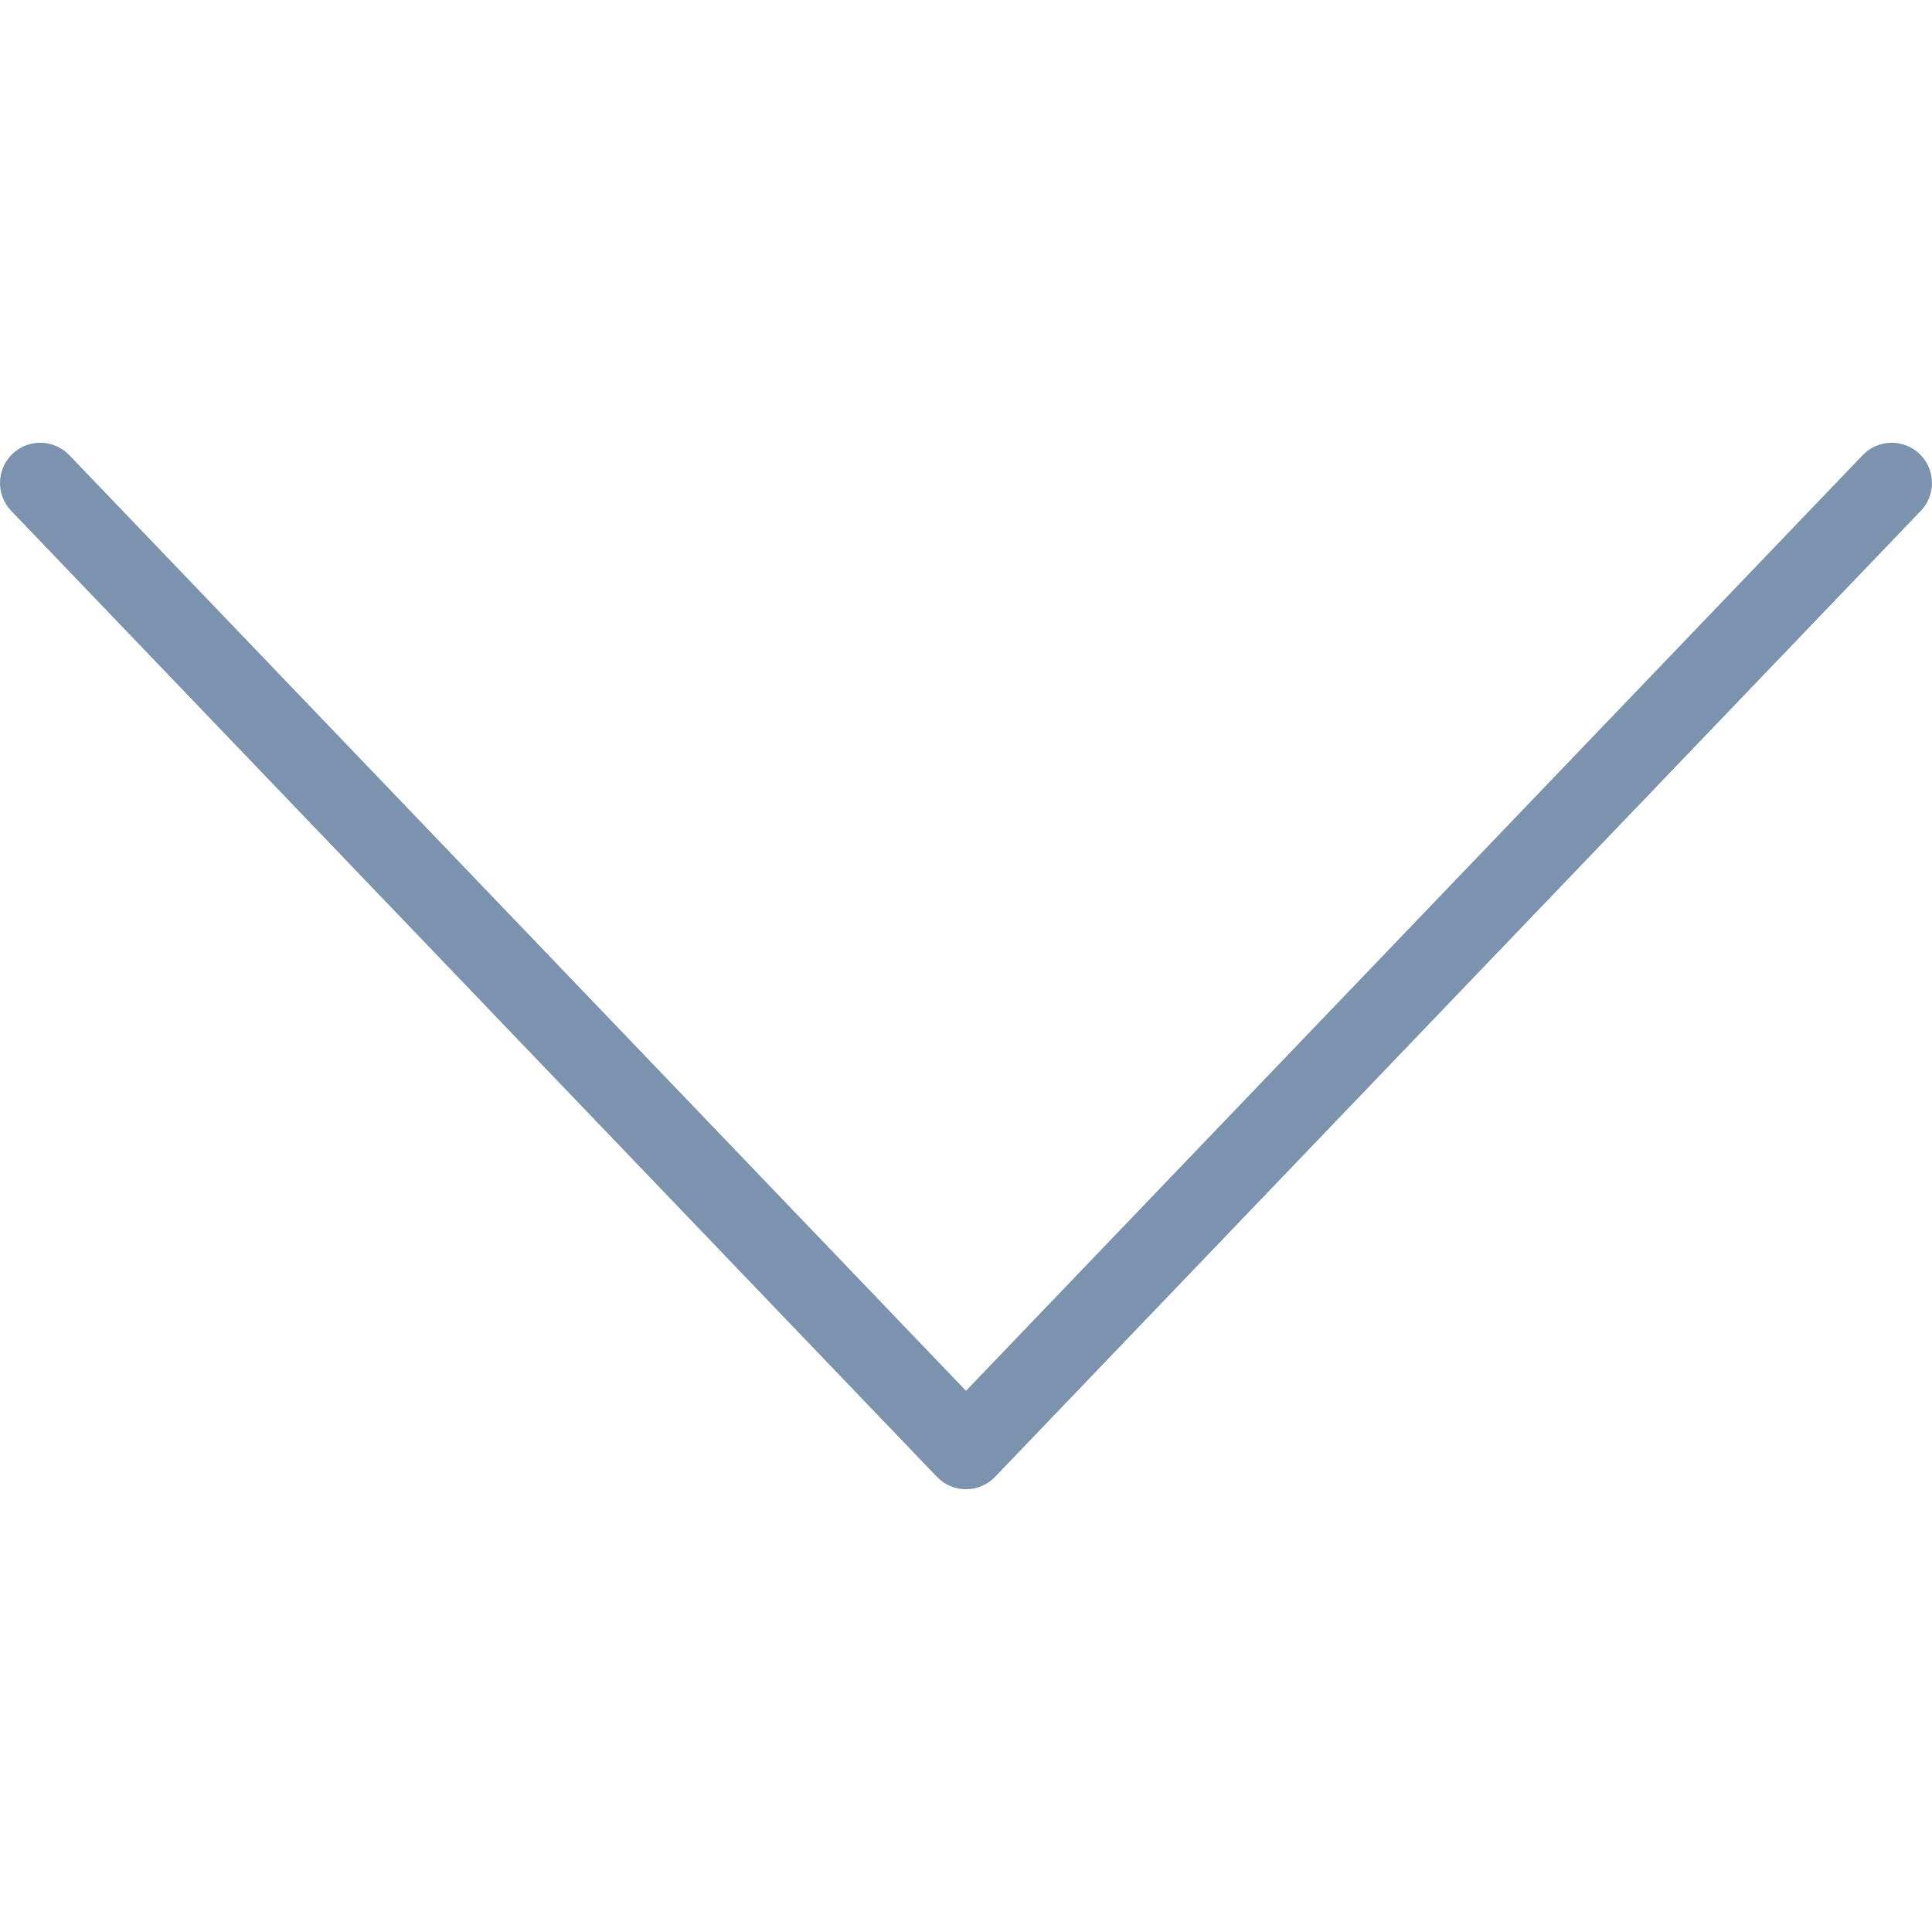 <?xml version="1.0" encoding="UTF-8"?>
<svg width="24px" height="24px" viewBox="0 0 24 24" version="1.1" xmlns="http://www.w3.org/2000/svg" xmlns:xlink="http://www.w3.org/1999/xlink">
    <!-- Generator: Sketch 58 (84663) - https://sketch.com -->
    <title>ico/24x24_arrow_down@2x</title>
    <desc>Created with Sketch.</desc>
    <g id="ico/24x24_arrow_down" stroke="none" stroke-width="1" fill="none" fill-rule="evenodd">
        <path d="M12,17.277 L0.861,5.654 C0.67,5.455 0.353,5.448 0.154,5.639 C-0.045,5.83 -0.052,6.147 0.139,6.346 L11.639,18.346 C11.836,18.551 12.164,18.551 12.361,18.346 L23.861,6.346 C24.052,6.147 24.045,5.83 23.846,5.639 C23.647,5.448 23.33,5.455 23.139,5.654 L12,17.277 Z" id="Path-16" fill="#7B93AE"></path>
    </g>
</svg>